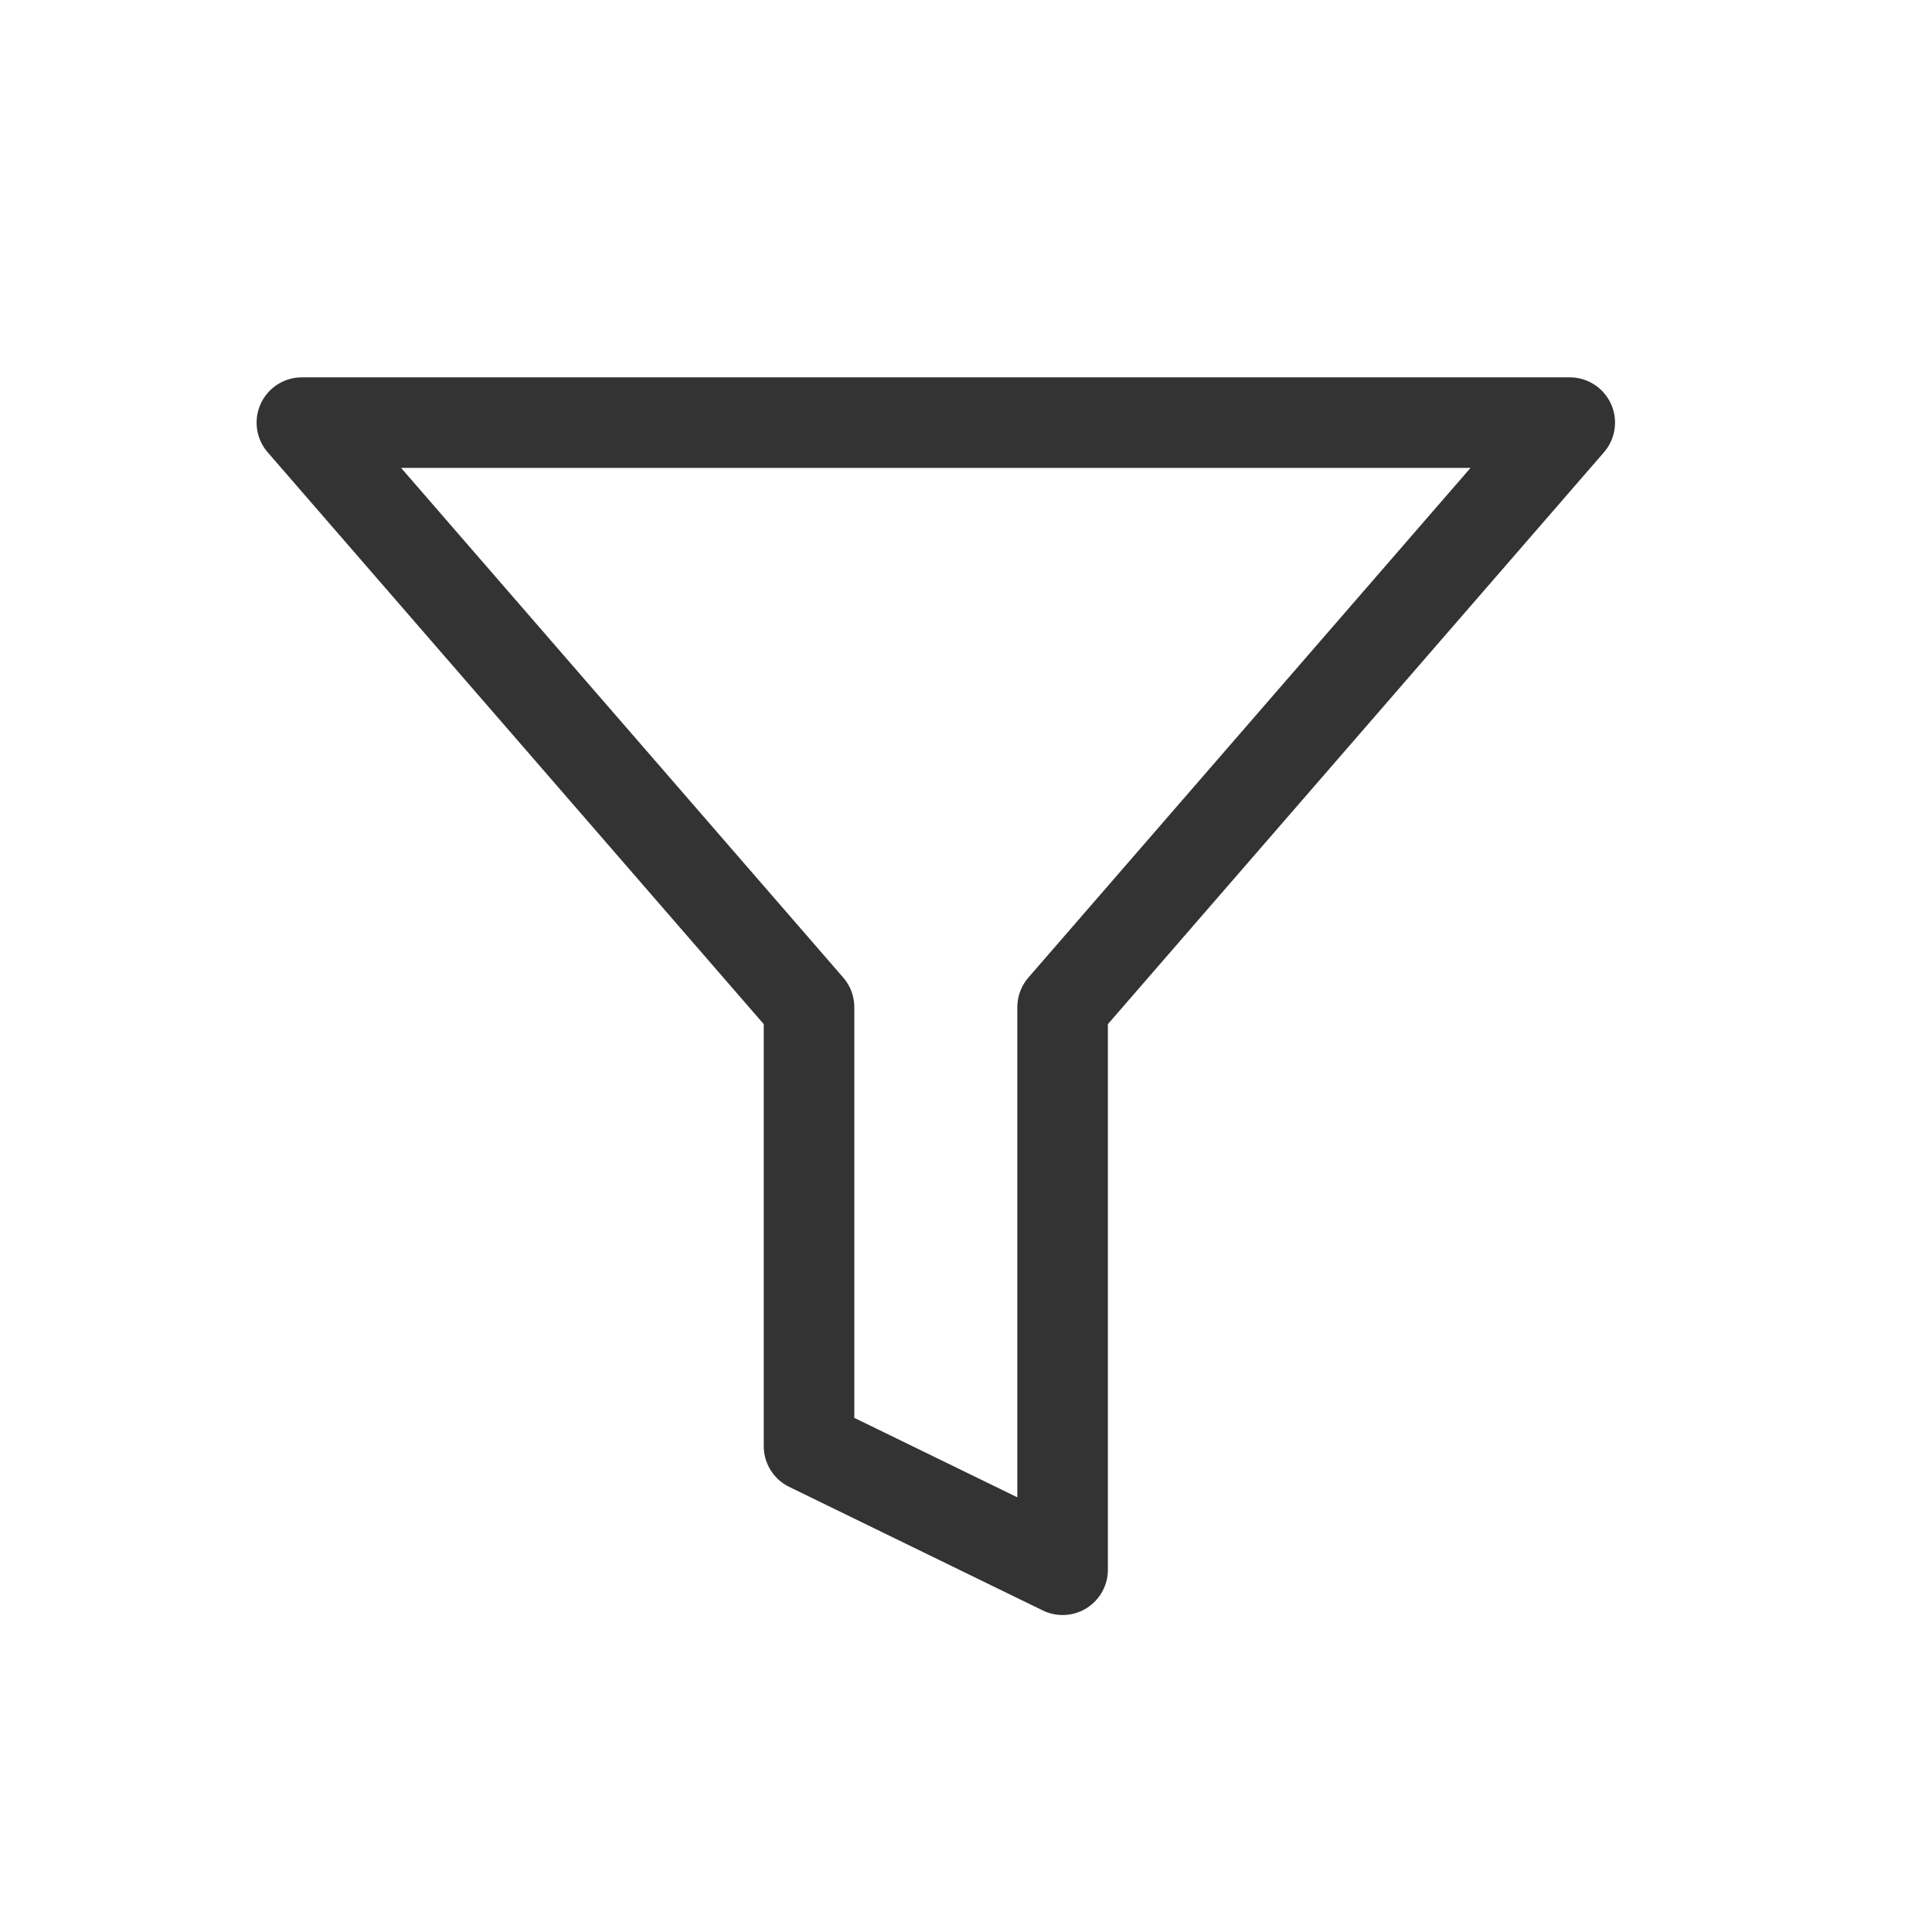 <svg width="32" height="32" viewBox="0 0 32 32" fill="none" xmlns="http://www.w3.org/2000/svg">
<path d="M5 7L13.4 16.683V23.953L17.6 26V16.683L26 7H5Z" stroke="#333333" stroke-width="1.5" stroke-linejoin="round"/>
</svg>
